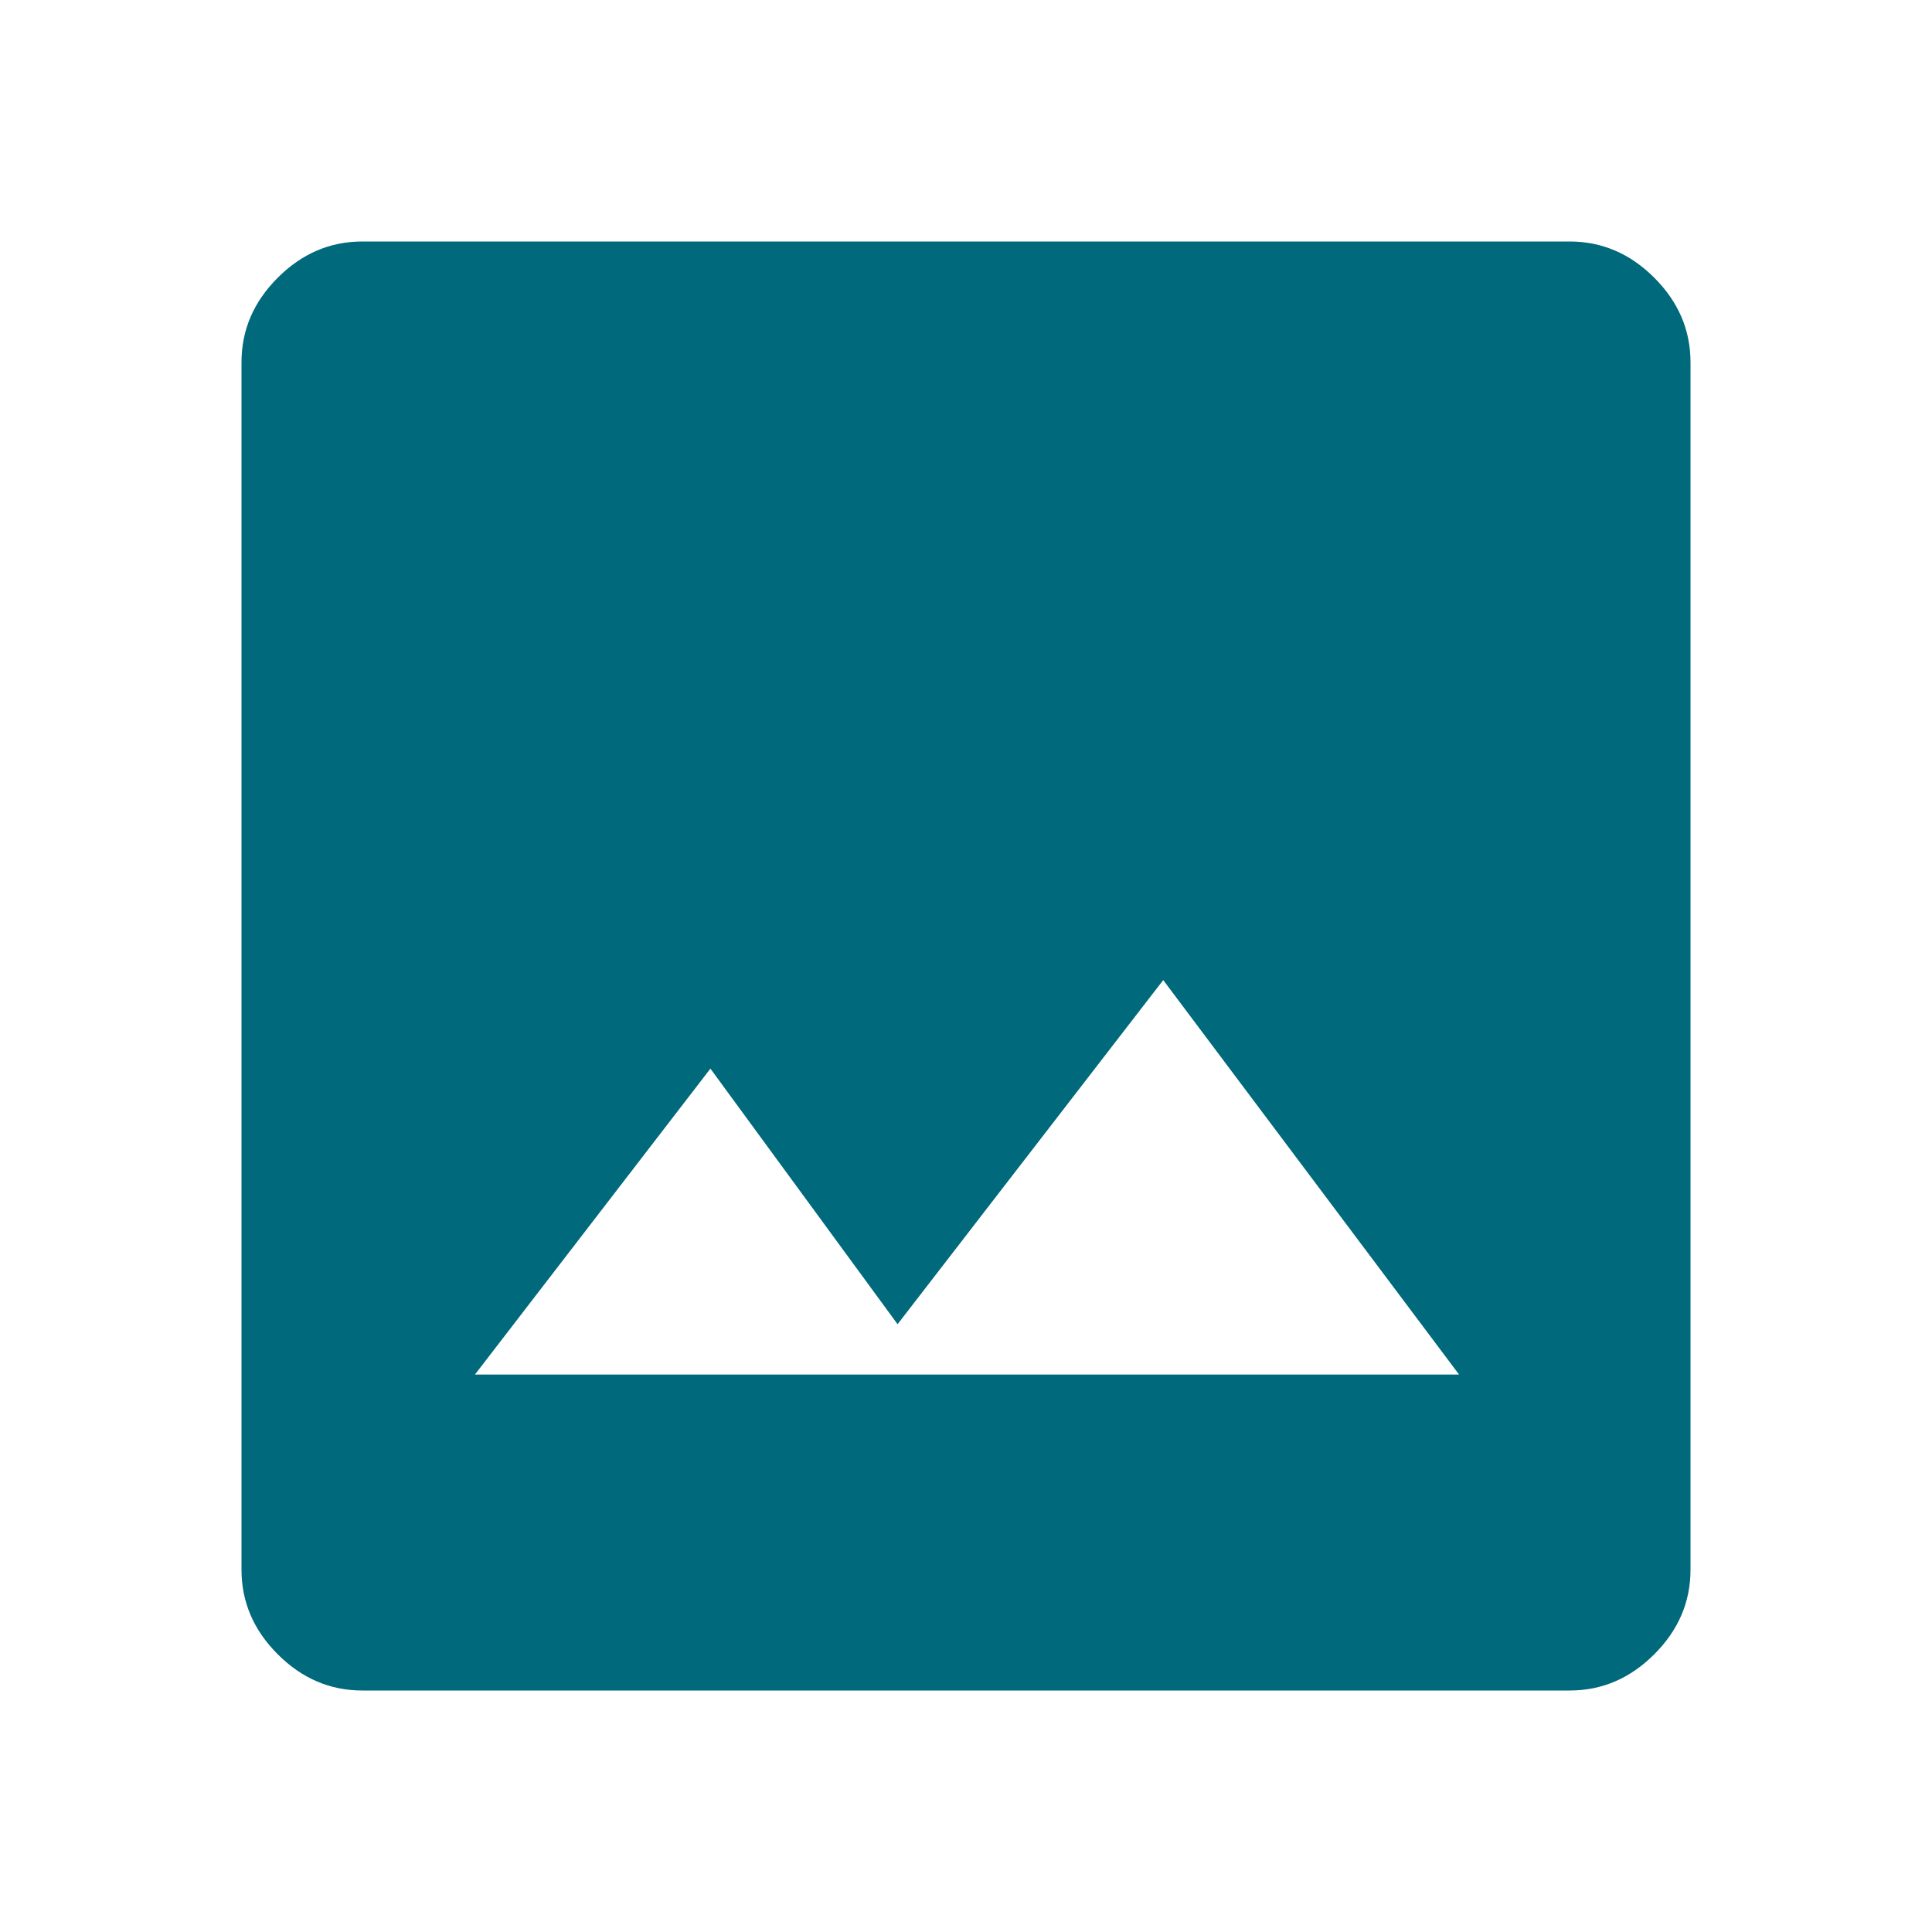 <svg xmlns="http://www.w3.org/2000/svg" height="48" width="48" fill="#00697b" viewBox="0 0 48 48"><path d="M9 42q-1.2 0-2.1-.9Q6 40.2 6 39V9q0-1.2.9-2.1Q7.8 6 9 6h30q1.2 0 2.1.9.9.9.9 2.1v30q0 1.2-.9 2.1-.9.9-2.1.9Zm2.8-7.85h24.45l-7.35-9.8-6.6 8.55-4.65-6.35Z"/></svg>